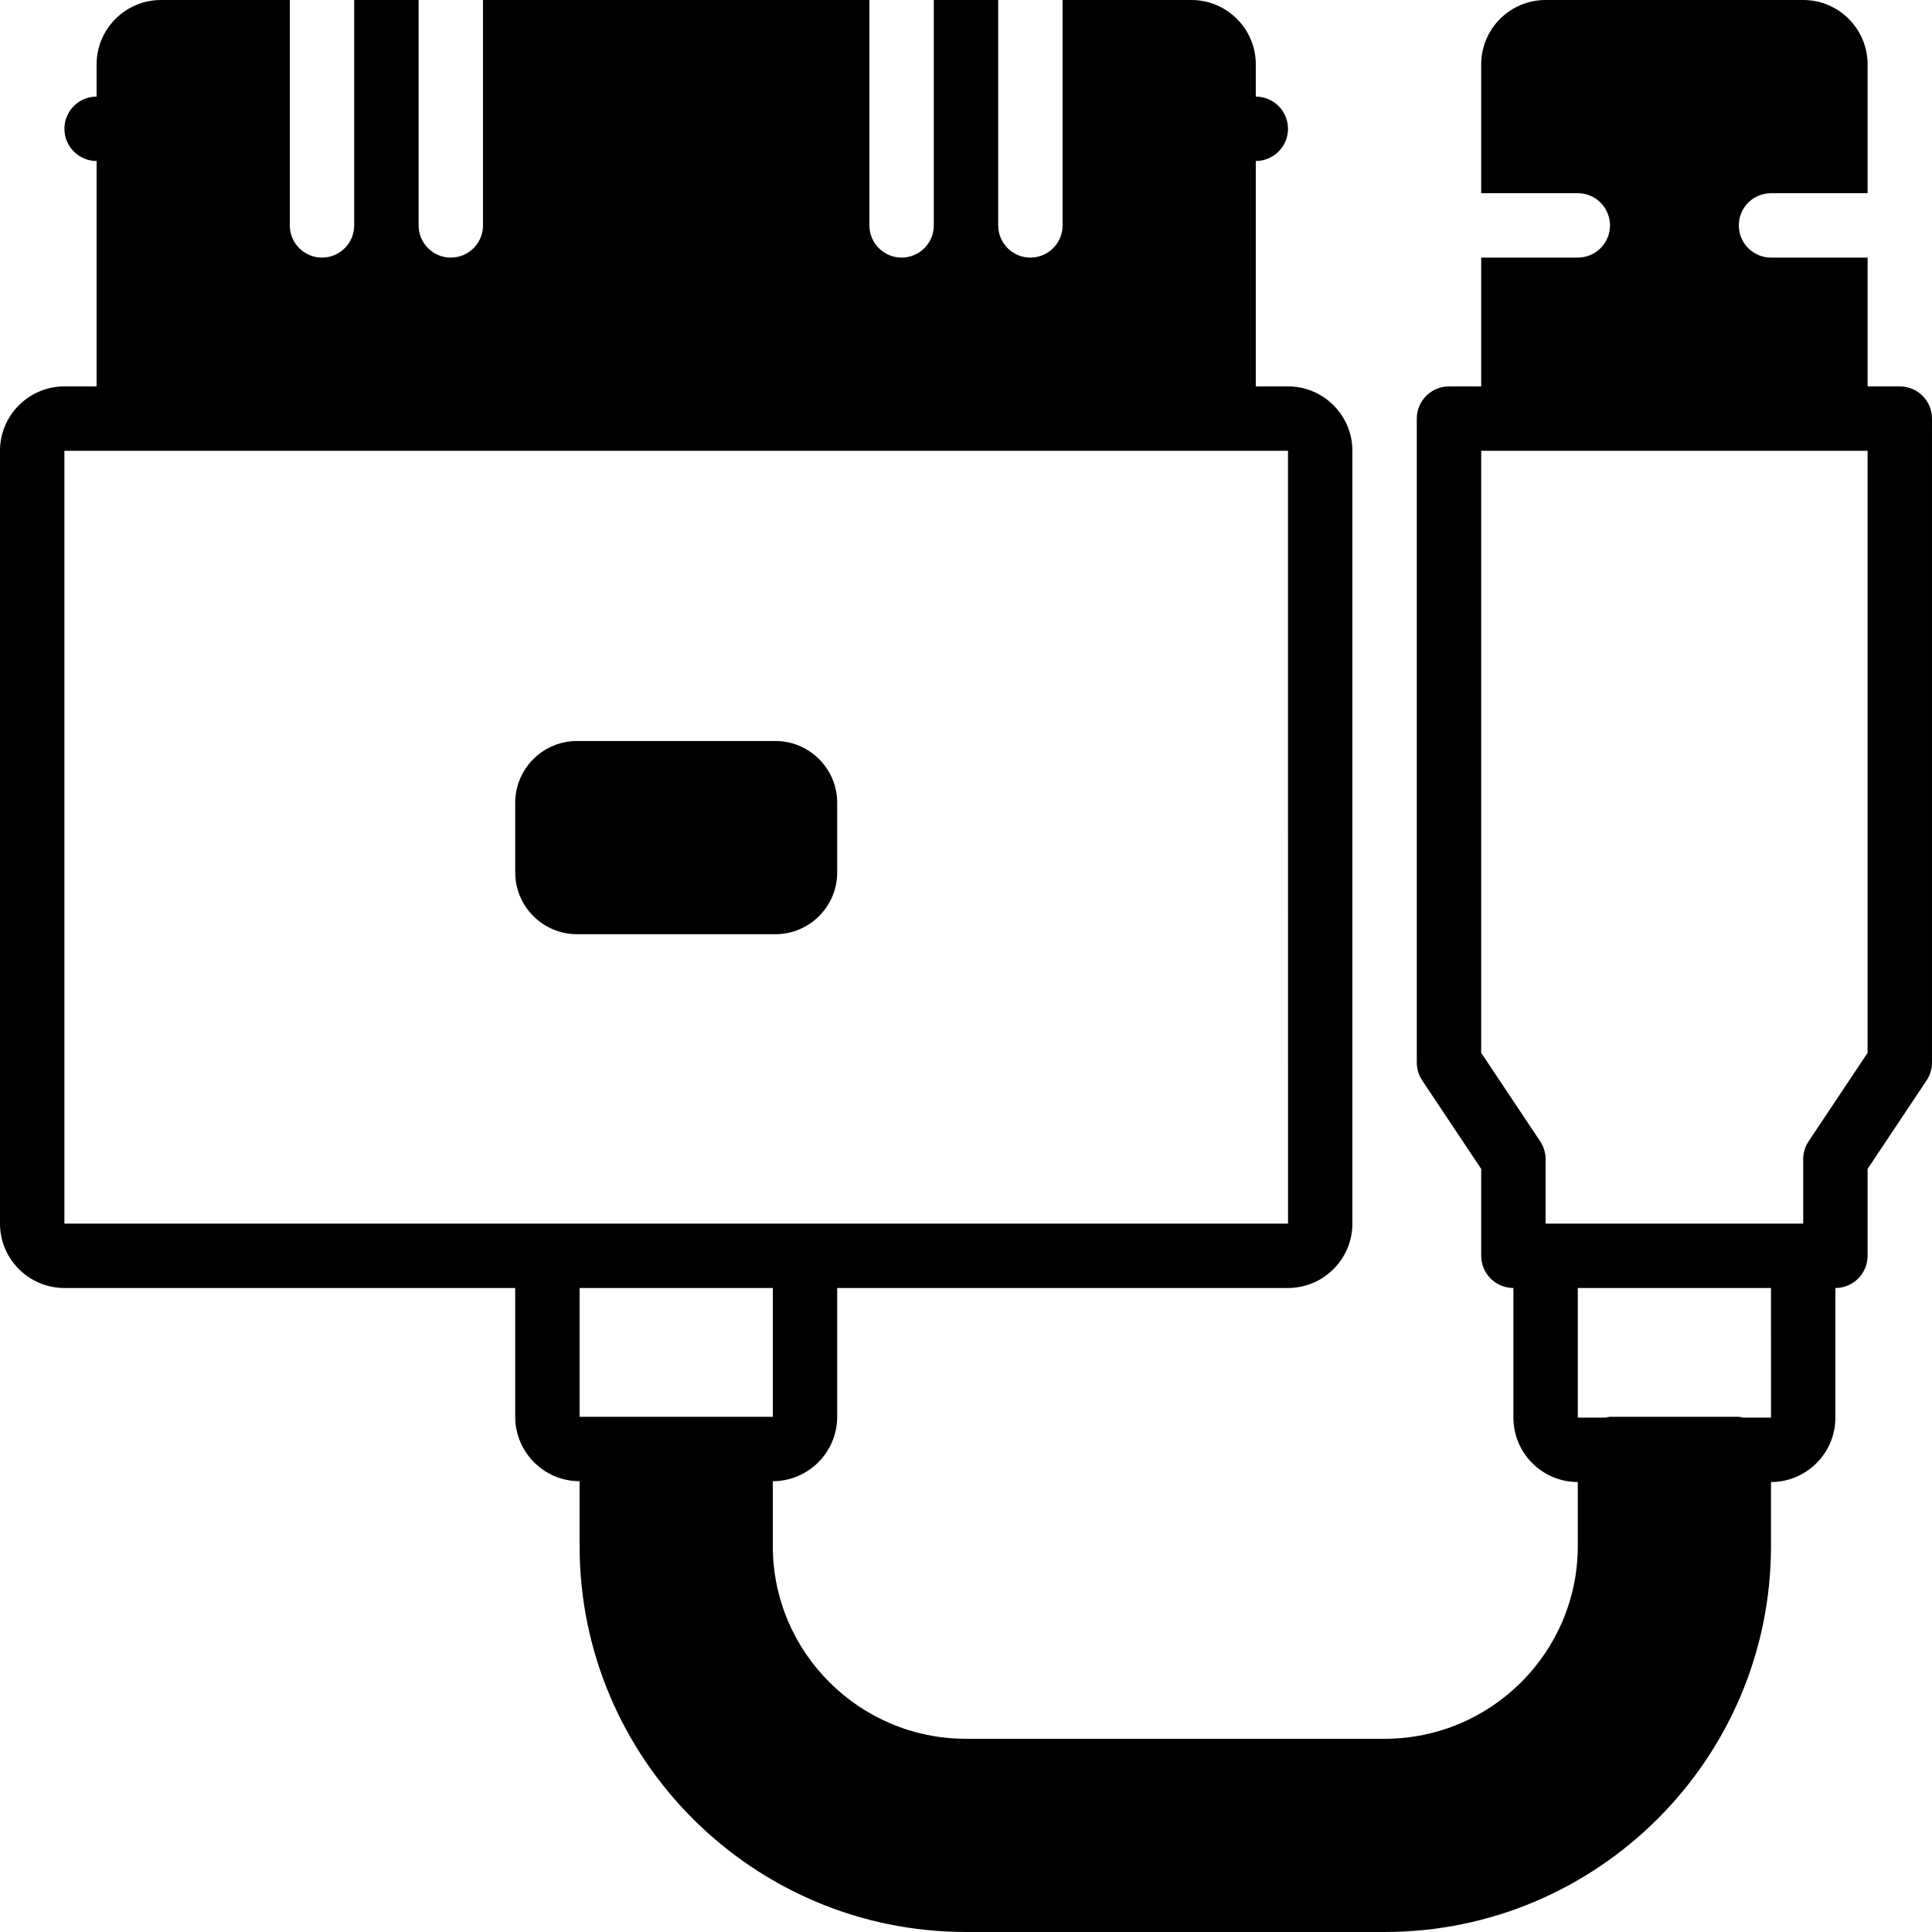 <?xml version="1.0" encoding="iso-8859-1"?>
<!-- Uploaded to: SVG Repo, www.svgrepo.com, Generator: SVG Repo Mixer Tools -->
<svg fill="#000000" height="800px" width="800px" version="1.1" id="Layer_1" xmlns="http://www.w3.org/2000/svg" xmlns:xlink="http://www.w3.org/1999/xlink" 
	 viewBox="0 0 503.607 503.607" xml:space="preserve">
<g>
	<g>
		<g>
			<path d="M218.23,227.407V209.26c0-8.88-7.227-16.107-16.107-16.107h-51.72c-8.88,0-16.107,7.227-16.107,16.107v18.147
				c0,8.88,7.227,16.107,16.107,16.107h51.72C211.004,243.514,218.23,236.287,218.23,227.407z"/>
			<path d="M495.213,100.721h-8.393V67.148h-25.18c-4.633,0-8.393-3.76-8.393-8.393c0-4.642,3.76-8.393,8.393-8.393h25.18V16.787
				C486.82,7.529,479.291,0,470.033,0h-67.148c-9.258,0-16.787,7.529-16.787,16.787v33.574h25.18c4.633,0,8.393,3.752,8.393,8.393
				c0,4.633-3.76,8.393-8.393,8.393h-25.18v33.574h-8.393c-4.633,0-8.393,3.752-8.393,8.393v167.869c0,1.654,0.495,3.273,1.41,4.65
				l15.377,23.065v22.645c0,4.633,3.76,8.393,8.393,8.393v33.792c0,9.258,7.529,16.787,16.787,16.787v16.669
				c0,27.715-22.587,50.26-50.361,50.26H251.803c-27.774,0-50.361-22.545-50.361-50.26v-16.888c9.258,0,16.787-7.537,16.787-16.787
				v-33.574h117.508c9.258,0,16.787-7.537,16.787-16.787V117.508c0-9.258-7.529-16.787-16.787-16.787h-8.393V41.967
				c4.633,0,8.393-3.76,8.393-8.393c0-4.642-3.76-8.393-8.393-8.393v-8.393C327.344,7.529,319.815,0,310.557,0h-33.574v58.754
				c0,4.633-3.76,8.393-8.393,8.393s-8.393-3.76-8.393-8.393V0H243.41v58.754c0,4.633-3.76,8.393-8.393,8.393
				s-8.393-3.76-8.393-8.393V0H125.902v58.754c0,4.633-3.76,8.393-8.393,8.393s-8.393-3.76-8.393-8.393V0H92.328v58.754
				c0,4.633-3.76,8.393-8.393,8.393s-8.393-3.76-8.393-8.393V0H41.967C32.709,0,25.18,7.529,25.18,16.787v8.393
				c-4.633,0-8.393,3.752-8.393,8.393c0,4.633,3.76,8.393,8.393,8.393v58.754h-8.393C7.529,100.721,0,108.25,0,117.508v201.443
				c0,9.25,7.529,16.787,16.787,16.787h117.508v33.574c0,9.25,7.529,16.787,16.787,16.787v16.888
				c0,55.481,45.182,100.621,100.721,100.621h109.115c55.539,0,100.721-45.14,100.721-100.621v-16.669
				c9.258,0,16.787-7.529,16.787-16.787v-33.792c4.633,0,8.393-3.76,8.393-8.393v-22.645l15.377-23.065
				c0.915-1.377,1.41-2.996,1.41-4.65V109.115C503.607,104.473,499.846,100.721,495.213,100.721z M142.689,318.951H16.787V117.508
				h16.787h285.377h16.787l0.008,201.443h-125.91H142.689z M159.475,369.311h-8.393v-33.574h50.361l0.008,33.574h-8.402H159.475z
				 M454.345,369.53c-0.378-0.05-0.713-0.218-1.1-0.218h-33.574c-0.386,0-0.722,0.168-1.1,0.218h-7.294v-33.792h50.361l0.008,33.792
				H454.345z M486.82,274.44l-15.377,23.065c-0.915,1.377-1.41,2.997-1.41,4.658v16.787h-67.148v-16.787
				c0-1.662-0.495-3.282-1.41-4.658l-15.377-23.065V117.508h8.393h83.934h8.393V274.44z"/>
		</g>
	</g>
</g>
</svg>